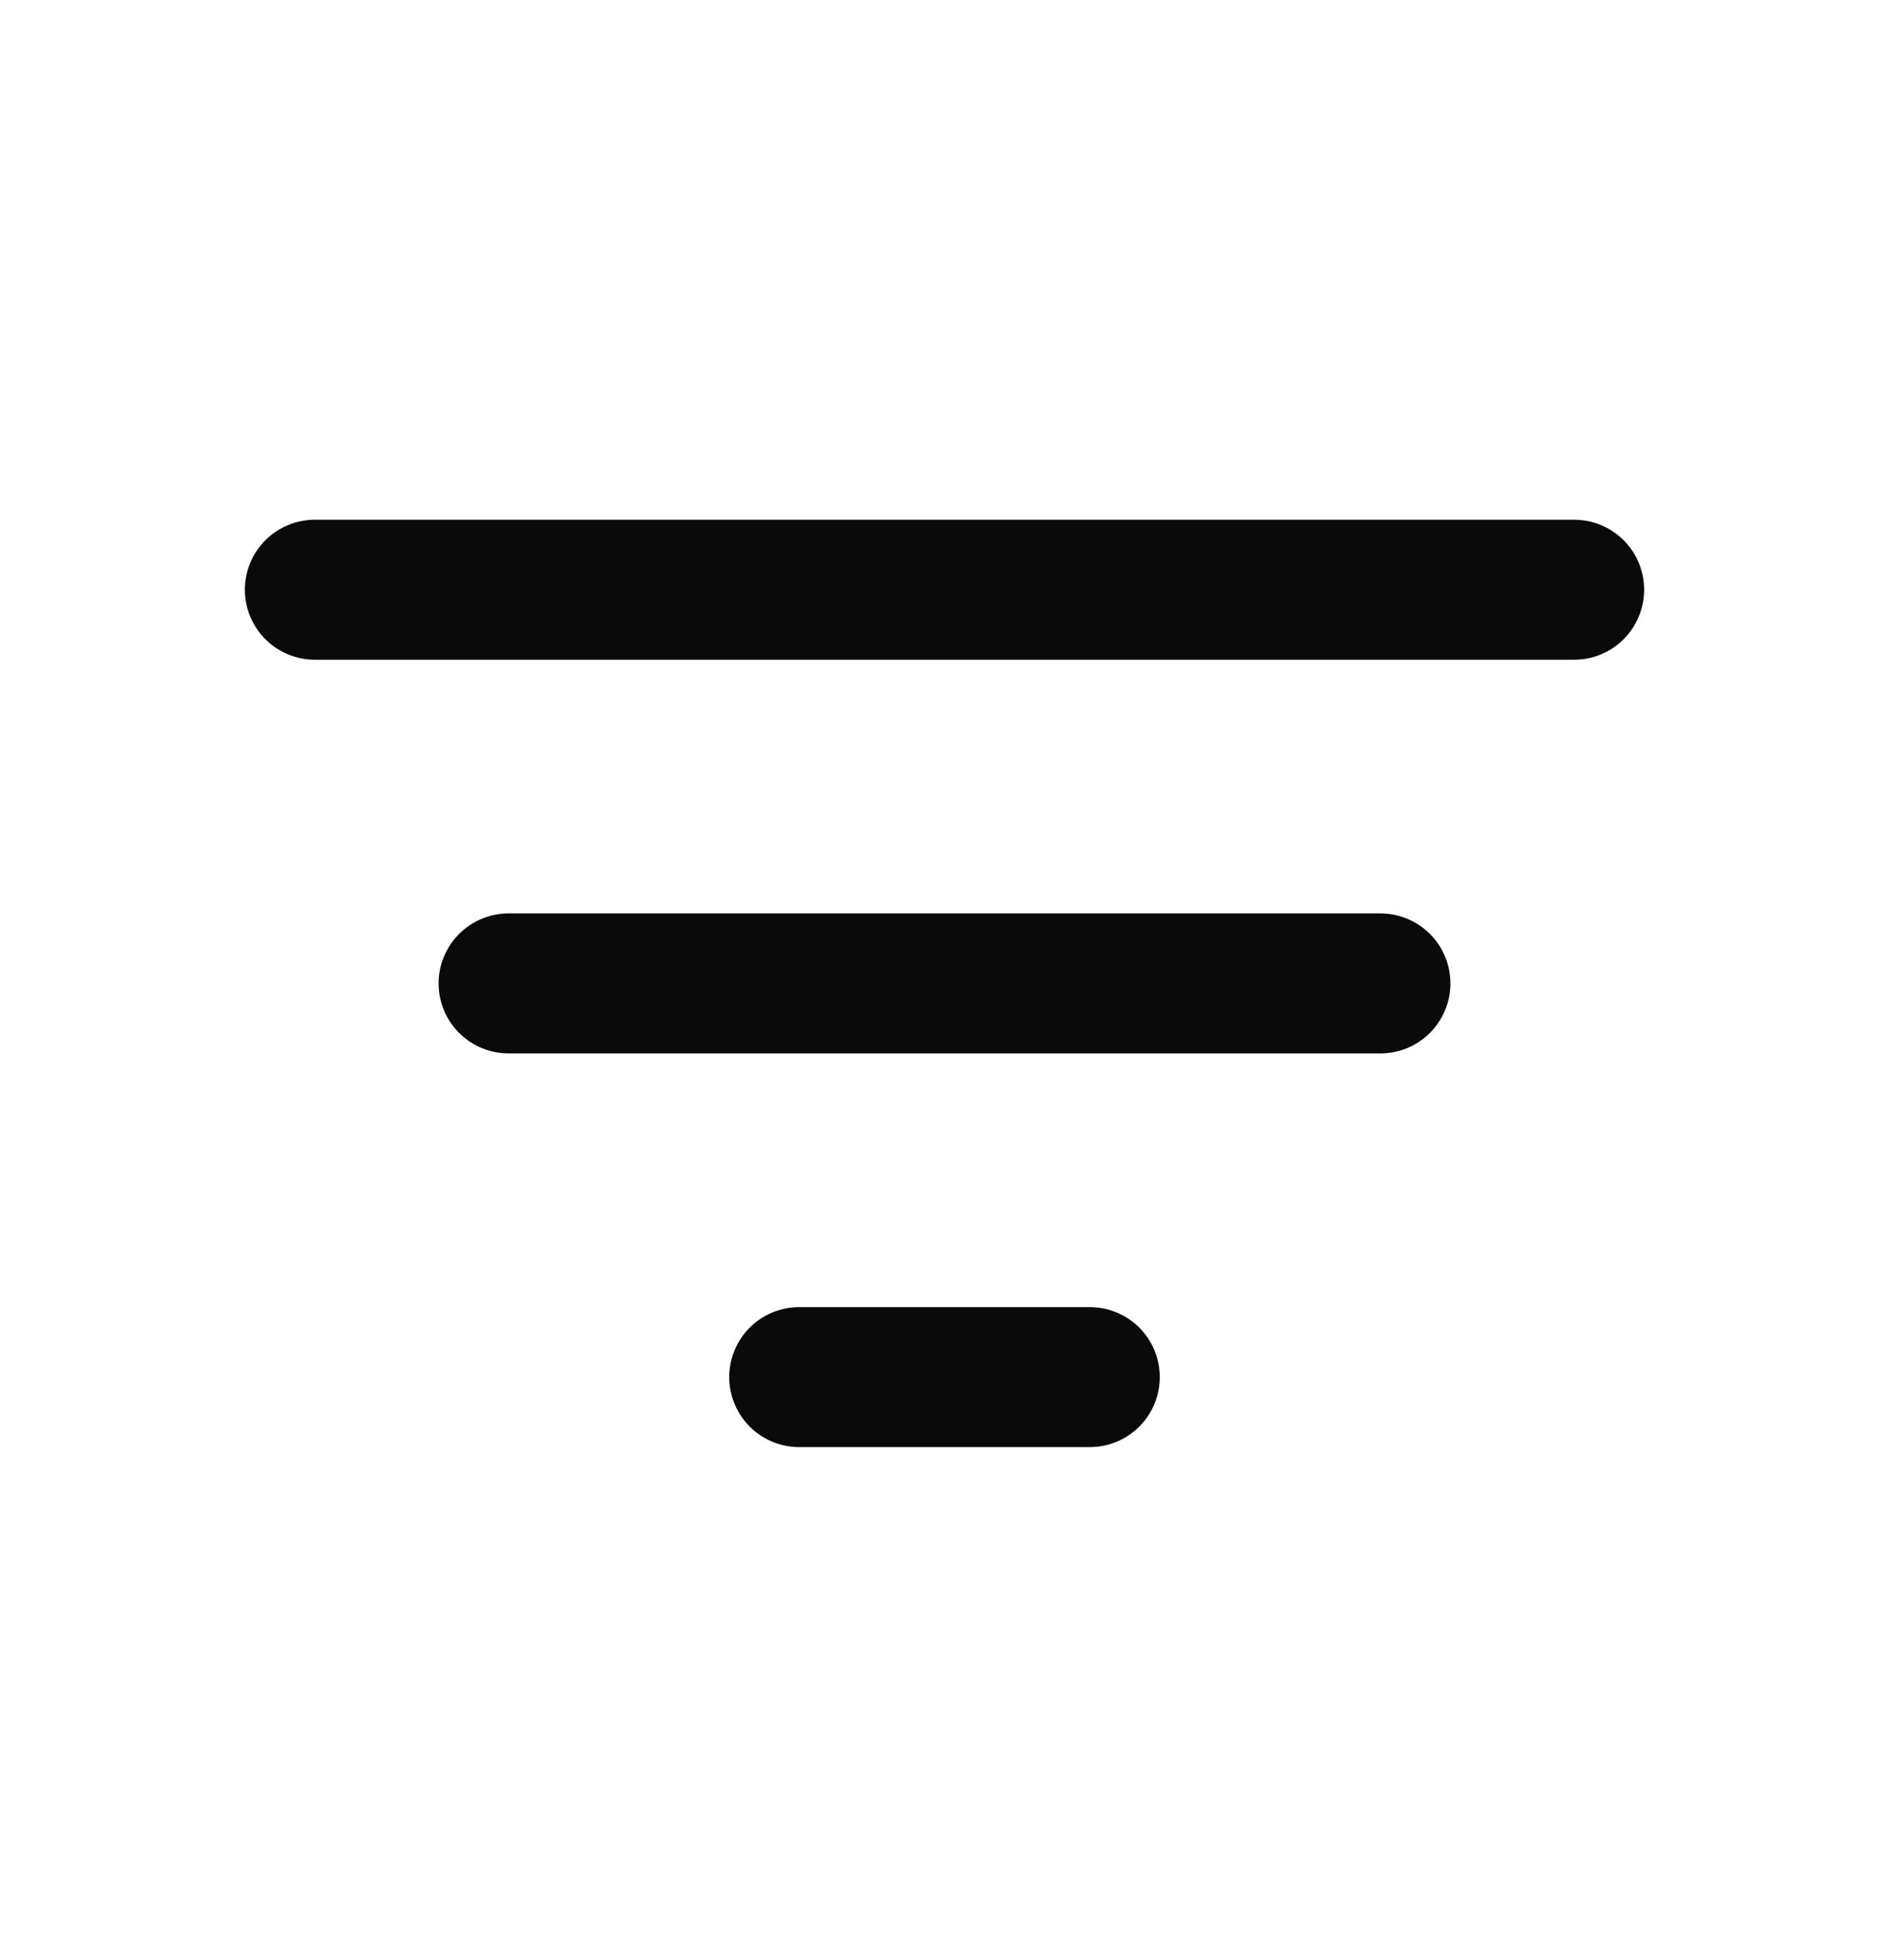 <svg width="27" height="28" viewBox="0 0 27 28" fill="none" xmlns="http://www.w3.org/2000/svg">
<path d="M7.269 14.051H19.731M4.5 8.426H22.5M11.423 19.676H15.577" stroke="#0A0A0A" stroke-width="2" stroke-linecap="round" stroke-linejoin="round"/>
</svg>
